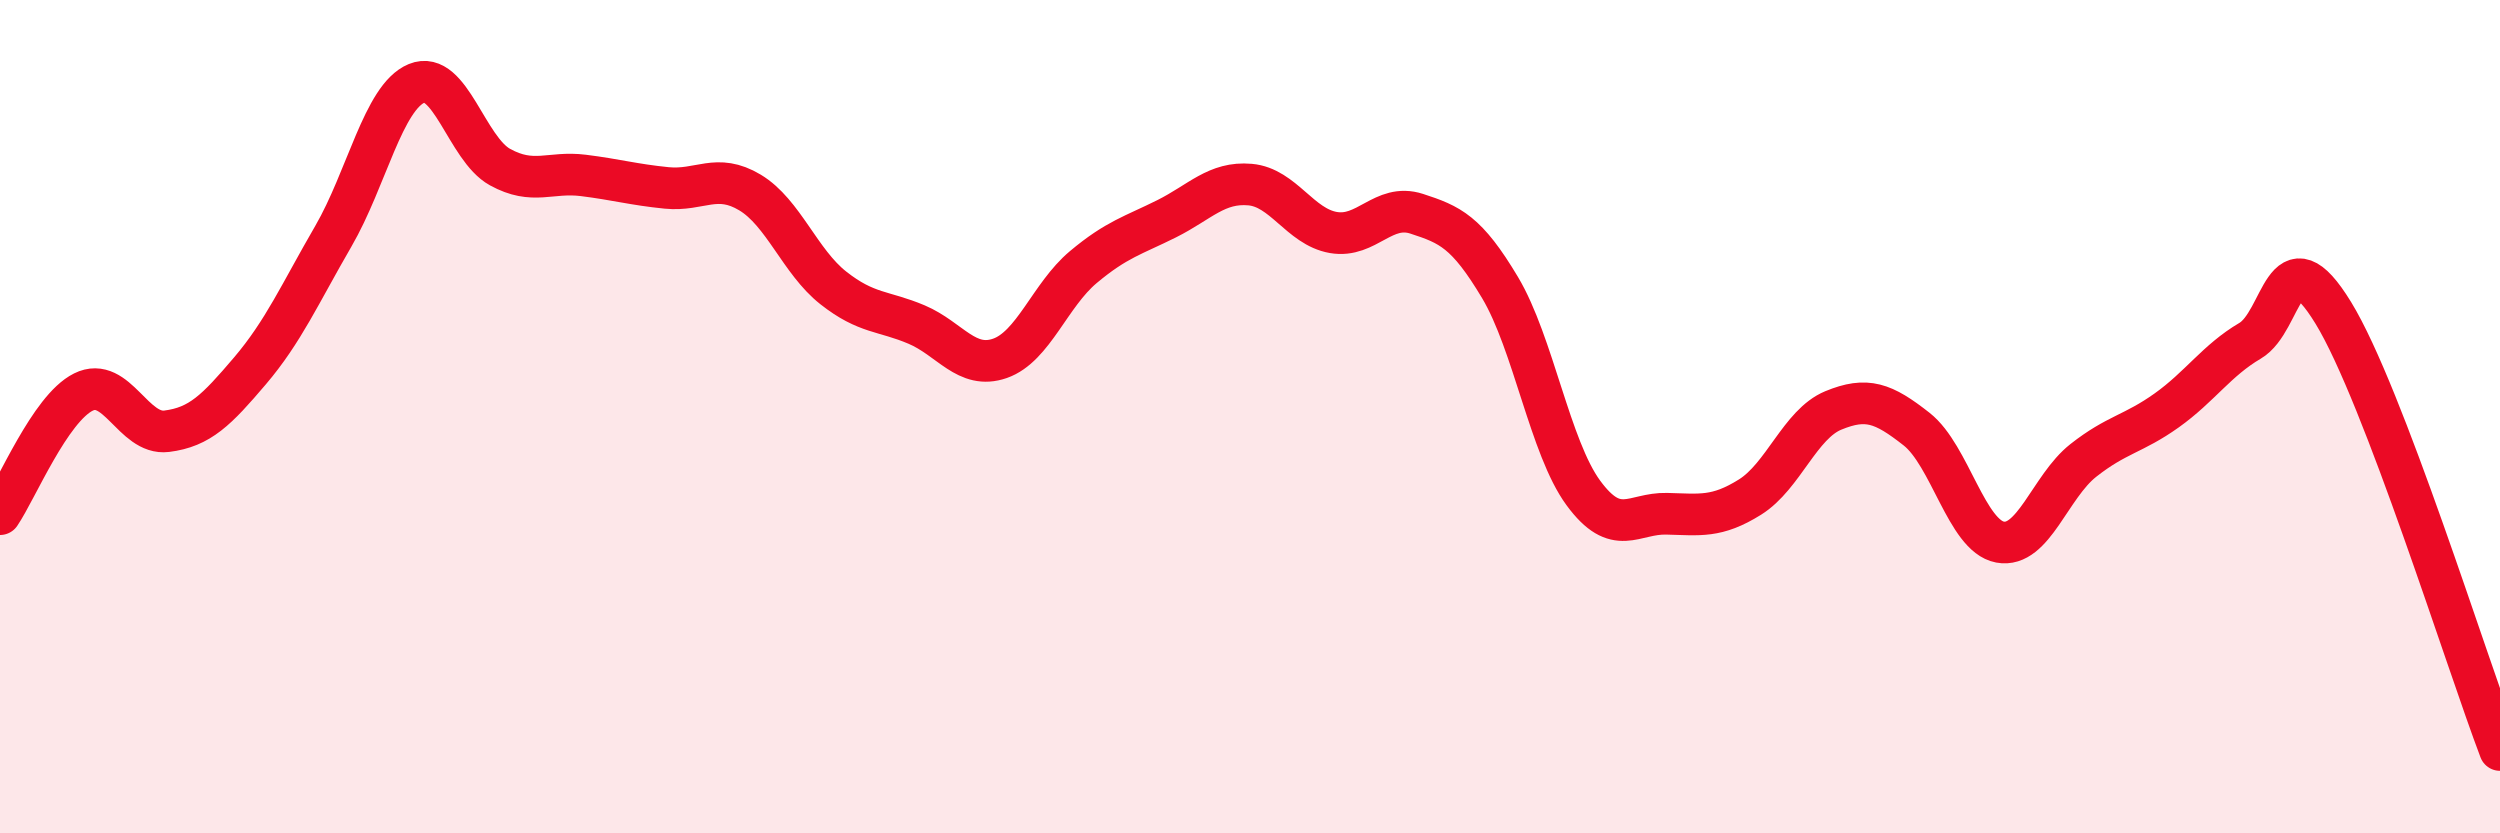 
    <svg width="60" height="20" viewBox="0 0 60 20" xmlns="http://www.w3.org/2000/svg">
      <path
        d="M 0,12.34 C 0.4,11.75 1.2,9.81 2,9.41 C 2.8,9.01 3.2,10.45 4,10.35 C 4.8,10.25 5.2,9.84 6,8.9 C 6.8,7.96 7.2,7.05 8,5.67 C 8.8,4.29 9.2,2.33 10,2 C 10.8,1.67 11.2,3.57 12,4.01 C 12.8,4.45 13.2,4.11 14,4.21 C 14.8,4.31 15.2,4.43 16,4.51 C 16.8,4.59 17.2,4.14 18,4.62 C 18.8,5.1 19.2,6.28 20,6.91 C 20.8,7.54 21.2,7.45 22,7.79 C 22.8,8.13 23.2,8.88 24,8.6 C 24.8,8.32 25.2,7.08 26,6.41 C 26.8,5.74 27.2,5.65 28,5.25 C 28.8,4.85 29.2,4.36 30,4.43 C 30.8,4.5 31.2,5.44 32,5.58 C 32.8,5.72 33.2,4.87 34,5.13 C 34.8,5.39 35.2,5.56 36,6.9 C 36.8,8.24 37.2,10.74 38,11.83 C 38.8,12.92 39.2,12.31 40,12.33 C 40.8,12.35 41.2,12.43 42,11.93 C 42.8,11.43 43.2,10.18 44,9.85 C 44.8,9.52 45.2,9.67 46,10.3 C 46.8,10.93 47.2,12.86 48,13.01 C 48.8,13.16 49.2,11.68 50,11.05 C 50.8,10.42 51.2,10.42 52,9.85 C 52.8,9.28 53.2,8.65 54,8.18 C 54.8,7.71 54.8,5.55 56,7.51 C 57.2,9.47 59.2,15.9 60,18L60 20L0 20Z"
        fill="#EB0A25"
        opacity="0.1"
        stroke-linecap="round"
        stroke-linejoin="round"
      />
      <path
        d="M 0,12.34 C 0.4,11.75 1.2,9.81 2,9.41 C 2.8,9.01 3.2,10.45 4,10.35 C 4.8,10.25 5.2,9.84 6,8.9 C 6.8,7.96 7.2,7.05 8,5.67 C 8.8,4.29 9.2,2.33 10,2 C 10.8,1.67 11.2,3.57 12,4.01 C 12.8,4.45 13.2,4.11 14,4.21 C 14.8,4.31 15.2,4.43 16,4.51 C 16.8,4.59 17.2,4.14 18,4.62 C 18.8,5.1 19.2,6.28 20,6.91 C 20.8,7.54 21.2,7.45 22,7.79 C 22.8,8.13 23.2,8.88 24,8.6 C 24.8,8.32 25.2,7.08 26,6.41 C 26.8,5.74 27.2,5.65 28,5.25 C 28.8,4.85 29.2,4.36 30,4.43 C 30.8,4.5 31.2,5.44 32,5.58 C 32.8,5.72 33.2,4.87 34,5.13 C 34.8,5.39 35.2,5.56 36,6.9 C 36.8,8.24 37.2,10.74 38,11.83 C 38.8,12.92 39.2,12.31 40,12.33 C 40.8,12.35 41.2,12.43 42,11.93 C 42.8,11.43 43.2,10.18 44,9.85 C 44.8,9.52 45.2,9.67 46,10.3 C 46.8,10.93 47.2,12.86 48,13.01 C 48.8,13.16 49.2,11.68 50,11.05 C 50.8,10.42 51.2,10.42 52,9.85 C 52.8,9.28 53.2,8.65 54,8.18 C 54.8,7.71 54.8,5.55 56,7.51 C 57.2,9.47 59.2,15.9 60,18"
        stroke="#EB0A25"
        stroke-width="1"
        fill="none"
        stroke-linecap="round"
        stroke-linejoin="round"
      />
    </svg>
  
